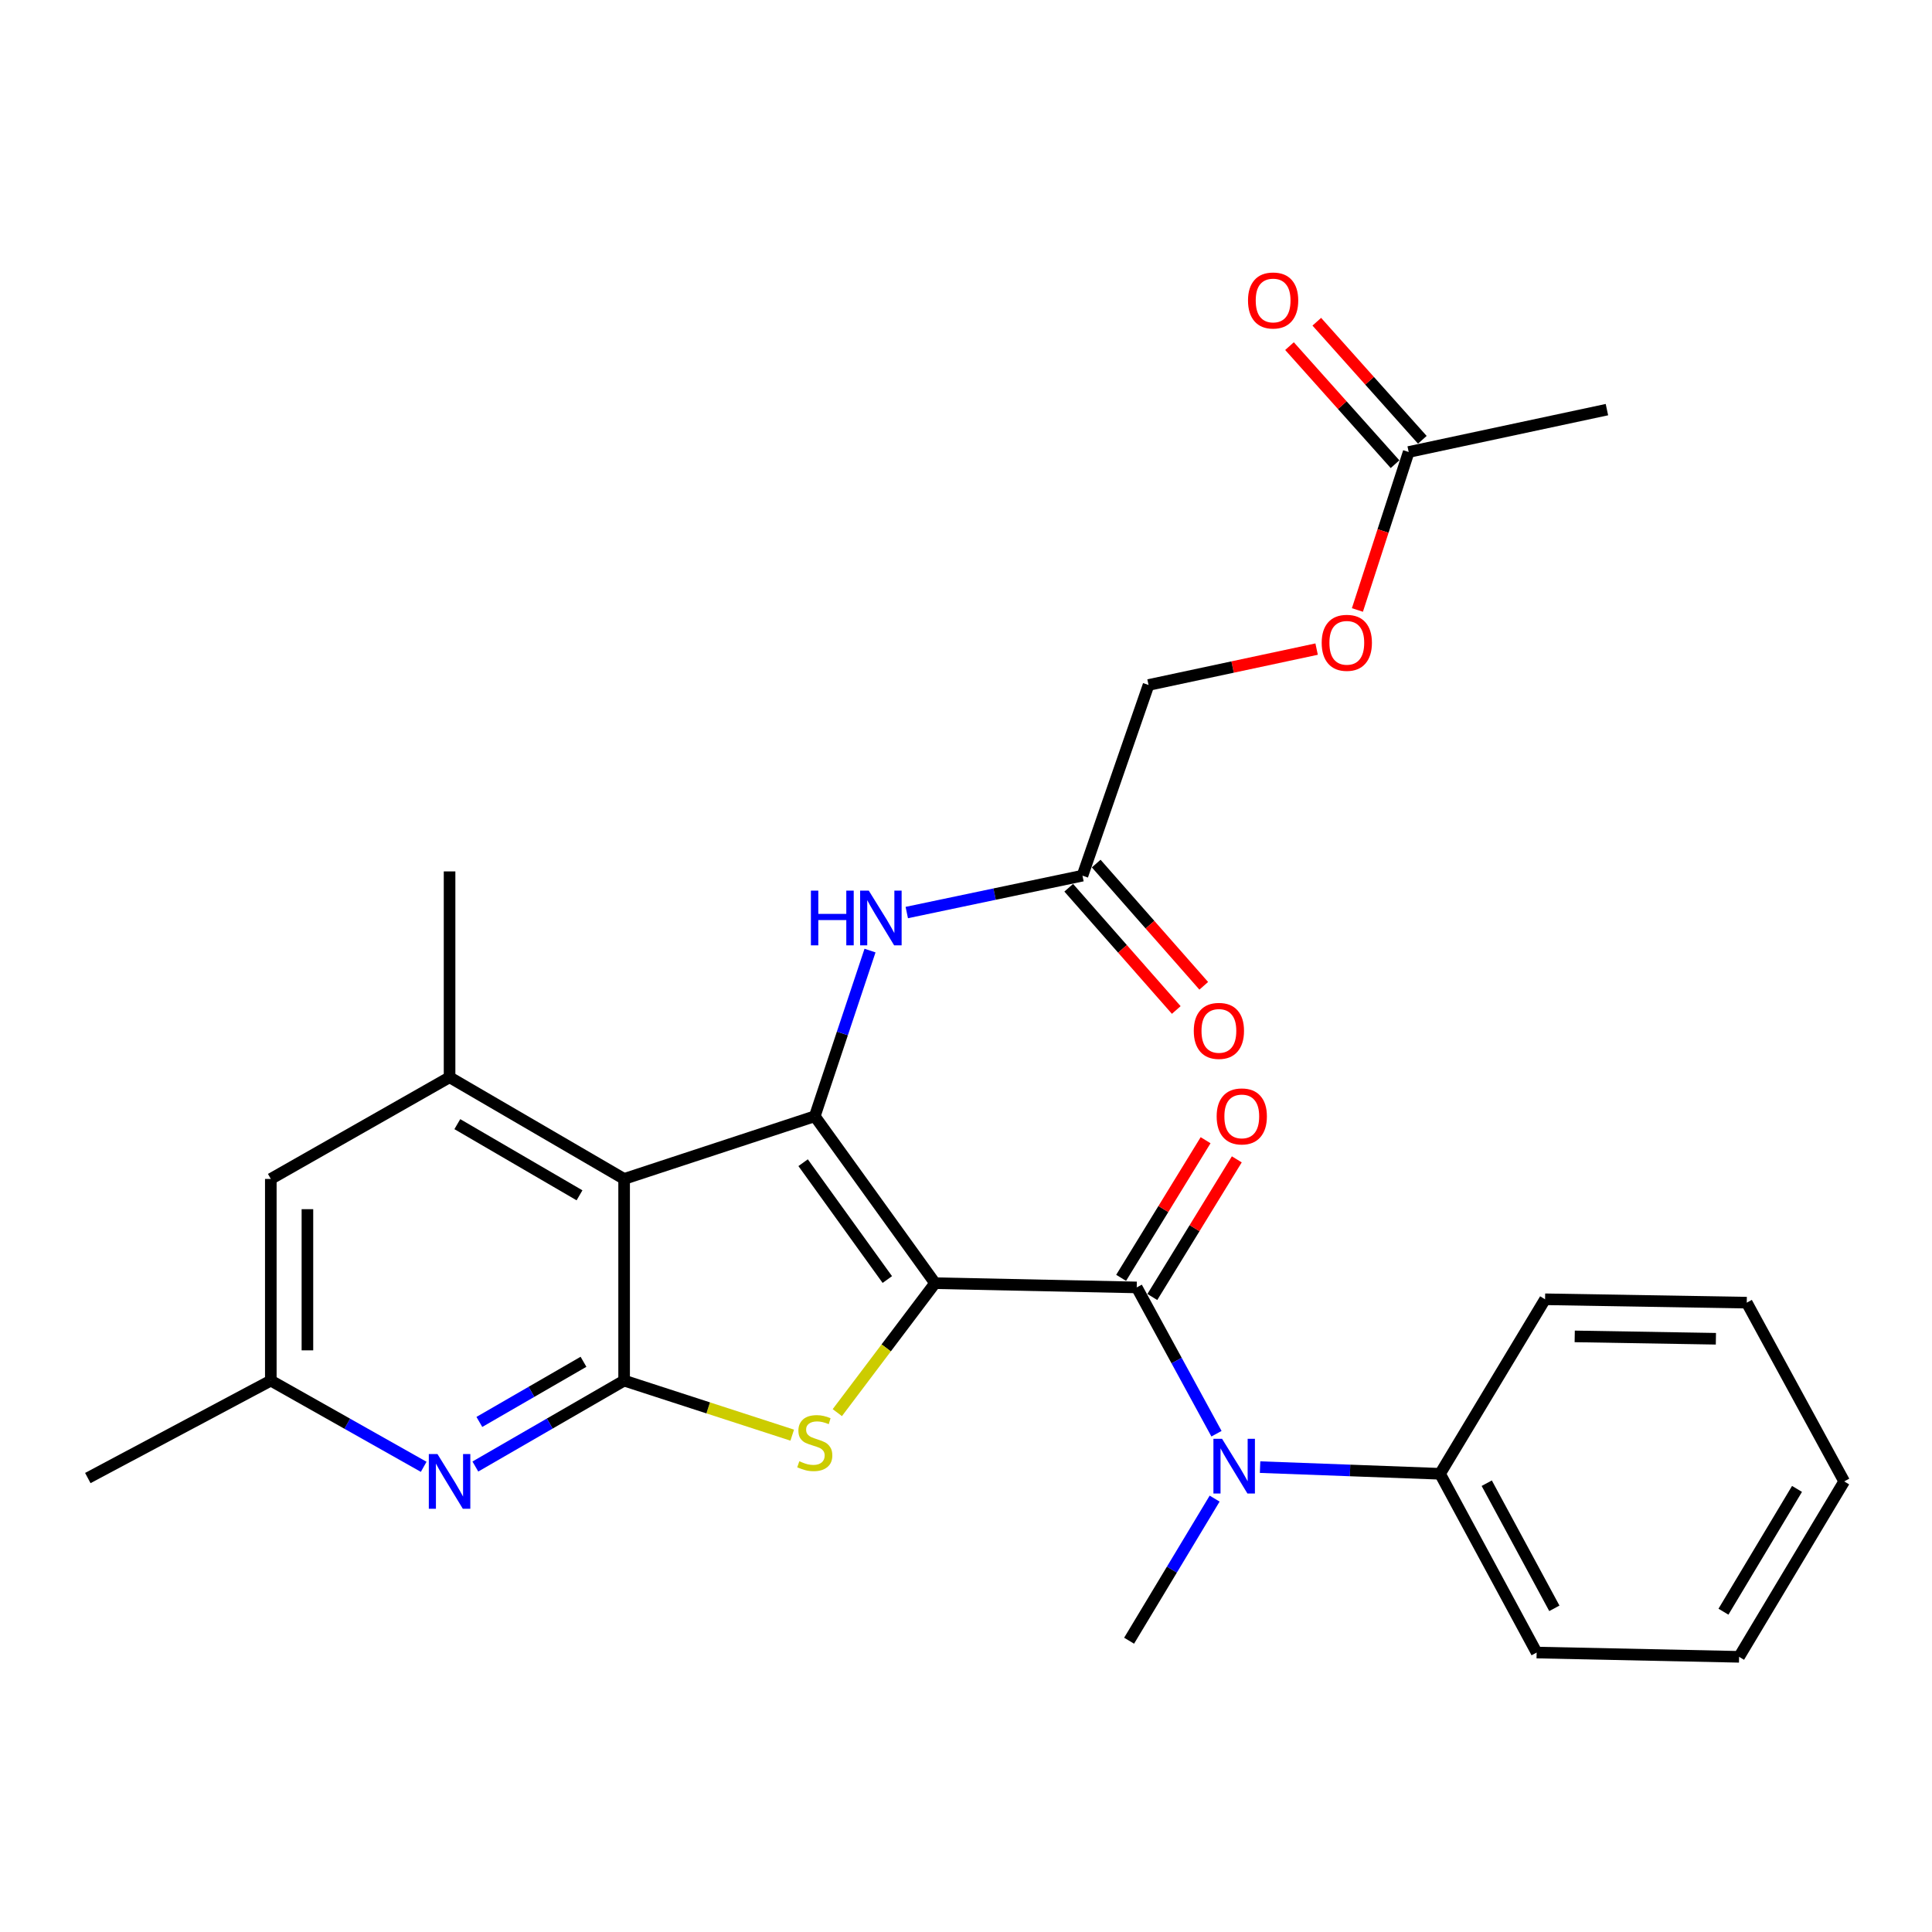 <?xml version='1.0' encoding='iso-8859-1'?>
<svg version='1.1' baseProfile='full'
              xmlns='http://www.w3.org/2000/svg'
                      xmlns:rdkit='http://www.rdkit.org/xml'
                      xmlns:xlink='http://www.w3.org/1999/xlink'
                  xml:space='preserve'
width='1000px' height='1000px' viewBox='0 0 1000 1000'>
<!-- END OF HEADER -->
<rect style='opacity:1.0;fill:#FFFFFF;stroke:none' width='1000' height='1000' x='0' y='0'> </rect>
<path class='bond-0' d='M 483.988,664.169 L 421.728,577.77' style='fill:none;fill-rule:evenodd;stroke:#000000;stroke-width:6px;stroke-linecap:butt;stroke-linejoin:miter;stroke-opacity:1' />
<path class='bond-0' d='M 459.275,662.287 L 415.693,601.808' style='fill:none;fill-rule:evenodd;stroke:#000000;stroke-width:6px;stroke-linecap:butt;stroke-linejoin:miter;stroke-opacity:1' />
<path class='bond-1' d='M 483.988,664.169 L 458.689,697.672' style='fill:none;fill-rule:evenodd;stroke:#000000;stroke-width:6px;stroke-linecap:butt;stroke-linejoin:miter;stroke-opacity:1' />
<path class='bond-1' d='M 458.689,697.672 L 433.391,731.175' style='fill:none;fill-rule:evenodd;stroke:#CCCC00;stroke-width:6px;stroke-linecap:butt;stroke-linejoin:miter;stroke-opacity:1' />
<path class='bond-4' d='M 483.988,664.169 L 588.368,666.369' style='fill:none;fill-rule:evenodd;stroke:#000000;stroke-width:6px;stroke-linecap:butt;stroke-linejoin:miter;stroke-opacity:1' />
<path class='bond-2' d='M 421.728,577.77 L 323.043,610.215' style='fill:none;fill-rule:evenodd;stroke:#000000;stroke-width:6px;stroke-linecap:butt;stroke-linejoin:miter;stroke-opacity:1' />
<path class='bond-8' d='M 421.728,577.77 L 436.024,534.891' style='fill:none;fill-rule:evenodd;stroke:#000000;stroke-width:6px;stroke-linecap:butt;stroke-linejoin:miter;stroke-opacity:1' />
<path class='bond-8' d='M 436.024,534.891 L 450.32,492.012' style='fill:none;fill-rule:evenodd;stroke:#0000FF;stroke-width:6px;stroke-linecap:butt;stroke-linejoin:miter;stroke-opacity:1' />
<path class='bond-3' d='M 410.054,742.832 L 366.549,728.714' style='fill:none;fill-rule:evenodd;stroke:#CCCC00;stroke-width:6px;stroke-linecap:butt;stroke-linejoin:miter;stroke-opacity:1' />
<path class='bond-3' d='M 366.549,728.714 L 323.043,714.595' style='fill:none;fill-rule:evenodd;stroke:#000000;stroke-width:6px;stroke-linecap:butt;stroke-linejoin:miter;stroke-opacity:1' />
<path class='bond-6' d='M 323.043,610.215 L 232.696,557.588' style='fill:none;fill-rule:evenodd;stroke:#000000;stroke-width:6px;stroke-linecap:butt;stroke-linejoin:miter;stroke-opacity:1' />
<path class='bond-6' d='M 299.953,618.695 L 236.711,581.857' style='fill:none;fill-rule:evenodd;stroke:#000000;stroke-width:6px;stroke-linecap:butt;stroke-linejoin:miter;stroke-opacity:1' />
<path class='bond-28' d='M 323.043,610.215 L 323.043,714.595' style='fill:none;fill-rule:evenodd;stroke:#000000;stroke-width:6px;stroke-linecap:butt;stroke-linejoin:miter;stroke-opacity:1' />
<path class='bond-5' d='M 323.043,714.595 L 284.544,736.833' style='fill:none;fill-rule:evenodd;stroke:#000000;stroke-width:6px;stroke-linecap:butt;stroke-linejoin:miter;stroke-opacity:1' />
<path class='bond-5' d='M 284.544,736.833 L 246.045,759.07' style='fill:none;fill-rule:evenodd;stroke:#0000FF;stroke-width:6px;stroke-linecap:butt;stroke-linejoin:miter;stroke-opacity:1' />
<path class='bond-5' d='M 302.016,704.858 L 275.066,720.424' style='fill:none;fill-rule:evenodd;stroke:#000000;stroke-width:6px;stroke-linecap:butt;stroke-linejoin:miter;stroke-opacity:1' />
<path class='bond-5' d='M 275.066,720.424 L 248.117,735.99' style='fill:none;fill-rule:evenodd;stroke:#0000FF;stroke-width:6px;stroke-linecap:butt;stroke-linejoin:miter;stroke-opacity:1' />
<path class='bond-7' d='M 588.368,666.369 L 609.008,704.23' style='fill:none;fill-rule:evenodd;stroke:#000000;stroke-width:6px;stroke-linecap:butt;stroke-linejoin:miter;stroke-opacity:1' />
<path class='bond-7' d='M 609.008,704.23 L 629.649,742.09' style='fill:none;fill-rule:evenodd;stroke:#0000FF;stroke-width:6px;stroke-linecap:butt;stroke-linejoin:miter;stroke-opacity:1' />
<path class='bond-10' d='M 596.443,671.325 L 618.304,635.705' style='fill:none;fill-rule:evenodd;stroke:#000000;stroke-width:6px;stroke-linecap:butt;stroke-linejoin:miter;stroke-opacity:1' />
<path class='bond-10' d='M 618.304,635.705 L 640.164,600.084' style='fill:none;fill-rule:evenodd;stroke:#FF0000;stroke-width:6px;stroke-linecap:butt;stroke-linejoin:miter;stroke-opacity:1' />
<path class='bond-10' d='M 580.292,661.413 L 602.153,625.793' style='fill:none;fill-rule:evenodd;stroke:#000000;stroke-width:6px;stroke-linecap:butt;stroke-linejoin:miter;stroke-opacity:1' />
<path class='bond-10' d='M 602.153,625.793 L 624.014,590.173' style='fill:none;fill-rule:evenodd;stroke:#FF0000;stroke-width:6px;stroke-linecap:butt;stroke-linejoin:miter;stroke-opacity:1' />
<path class='bond-12' d='M 219.301,759.225 L 179.736,736.91' style='fill:none;fill-rule:evenodd;stroke:#0000FF;stroke-width:6px;stroke-linecap:butt;stroke-linejoin:miter;stroke-opacity:1' />
<path class='bond-12' d='M 179.736,736.91 L 140.17,714.595' style='fill:none;fill-rule:evenodd;stroke:#000000;stroke-width:6px;stroke-linecap:butt;stroke-linejoin:miter;stroke-opacity:1' />
<path class='bond-11' d='M 232.696,557.588 L 140.17,610.215' style='fill:none;fill-rule:evenodd;stroke:#000000;stroke-width:6px;stroke-linecap:butt;stroke-linejoin:miter;stroke-opacity:1' />
<path class='bond-19' d='M 232.696,557.588 L 232.696,451.04' style='fill:none;fill-rule:evenodd;stroke:#000000;stroke-width:6px;stroke-linecap:butt;stroke-linejoin:miter;stroke-opacity:1' />
<path class='bond-14' d='M 652.211,759.381 L 698.787,761.107' style='fill:none;fill-rule:evenodd;stroke:#0000FF;stroke-width:6px;stroke-linecap:butt;stroke-linejoin:miter;stroke-opacity:1' />
<path class='bond-14' d='M 698.787,761.107 L 745.364,762.832' style='fill:none;fill-rule:evenodd;stroke:#000000;stroke-width:6px;stroke-linecap:butt;stroke-linejoin:miter;stroke-opacity:1' />
<path class='bond-20' d='M 628.694,775.681 L 606.557,812.456' style='fill:none;fill-rule:evenodd;stroke:#0000FF;stroke-width:6px;stroke-linecap:butt;stroke-linejoin:miter;stroke-opacity:1' />
<path class='bond-20' d='M 606.557,812.456 L 584.42,849.232' style='fill:none;fill-rule:evenodd;stroke:#000000;stroke-width:6px;stroke-linecap:butt;stroke-linejoin:miter;stroke-opacity:1' />
<path class='bond-9' d='M 469.348,472.333 L 514.814,462.786' style='fill:none;fill-rule:evenodd;stroke:#0000FF;stroke-width:6px;stroke-linecap:butt;stroke-linejoin:miter;stroke-opacity:1' />
<path class='bond-9' d='M 514.814,462.786 L 560.28,453.24' style='fill:none;fill-rule:evenodd;stroke:#000000;stroke-width:6px;stroke-linecap:butt;stroke-linejoin:miter;stroke-opacity:1' />
<path class='bond-15' d='M 553.167,459.499 L 581.001,491.133' style='fill:none;fill-rule:evenodd;stroke:#000000;stroke-width:6px;stroke-linecap:butt;stroke-linejoin:miter;stroke-opacity:1' />
<path class='bond-15' d='M 581.001,491.133 L 608.834,522.768' style='fill:none;fill-rule:evenodd;stroke:#FF0000;stroke-width:6px;stroke-linecap:butt;stroke-linejoin:miter;stroke-opacity:1' />
<path class='bond-15' d='M 567.394,446.981 L 595.227,478.616' style='fill:none;fill-rule:evenodd;stroke:#000000;stroke-width:6px;stroke-linecap:butt;stroke-linejoin:miter;stroke-opacity:1' />
<path class='bond-15' d='M 595.227,478.616 L 623.061,510.25' style='fill:none;fill-rule:evenodd;stroke:#FF0000;stroke-width:6px;stroke-linecap:butt;stroke-linejoin:miter;stroke-opacity:1' />
<path class='bond-18' d='M 560.28,453.24 L 594.484,354.545' style='fill:none;fill-rule:evenodd;stroke:#000000;stroke-width:6px;stroke-linecap:butt;stroke-linejoin:miter;stroke-opacity:1' />
<path class='bond-29' d='M 140.17,610.215 L 140.17,714.595' style='fill:none;fill-rule:evenodd;stroke:#000000;stroke-width:6px;stroke-linecap:butt;stroke-linejoin:miter;stroke-opacity:1' />
<path class='bond-29' d='M 159.12,625.872 L 159.12,698.938' style='fill:none;fill-rule:evenodd;stroke:#000000;stroke-width:6px;stroke-linecap:butt;stroke-linejoin:miter;stroke-opacity:1' />
<path class='bond-22' d='M 140.17,714.595 L 45.455,765.033' style='fill:none;fill-rule:evenodd;stroke:#000000;stroke-width:6px;stroke-linecap:butt;stroke-linejoin:miter;stroke-opacity:1' />
<path class='bond-13' d='M 729.131,233.952 L 715.863,274.838' style='fill:none;fill-rule:evenodd;stroke:#000000;stroke-width:6px;stroke-linecap:butt;stroke-linejoin:miter;stroke-opacity:1' />
<path class='bond-13' d='M 715.863,274.838 L 702.595,315.723' style='fill:none;fill-rule:evenodd;stroke:#FF0000;stroke-width:6px;stroke-linecap:butt;stroke-linejoin:miter;stroke-opacity:1' />
<path class='bond-16' d='M 736.195,227.638 L 708.885,197.083' style='fill:none;fill-rule:evenodd;stroke:#000000;stroke-width:6px;stroke-linecap:butt;stroke-linejoin:miter;stroke-opacity:1' />
<path class='bond-16' d='M 708.885,197.083 L 681.574,166.527' style='fill:none;fill-rule:evenodd;stroke:#FF0000;stroke-width:6px;stroke-linecap:butt;stroke-linejoin:miter;stroke-opacity:1' />
<path class='bond-16' d='M 722.067,240.266 L 694.756,209.711' style='fill:none;fill-rule:evenodd;stroke:#000000;stroke-width:6px;stroke-linecap:butt;stroke-linejoin:miter;stroke-opacity:1' />
<path class='bond-16' d='M 694.756,209.711 L 667.446,179.155' style='fill:none;fill-rule:evenodd;stroke:#FF0000;stroke-width:6px;stroke-linecap:butt;stroke-linejoin:miter;stroke-opacity:1' />
<path class='bond-21' d='M 729.131,233.952 L 831.742,212.024' style='fill:none;fill-rule:evenodd;stroke:#000000;stroke-width:6px;stroke-linecap:butt;stroke-linejoin:miter;stroke-opacity:1' />
<path class='bond-23' d='M 745.364,762.832 L 795.359,855.359' style='fill:none;fill-rule:evenodd;stroke:#000000;stroke-width:6px;stroke-linecap:butt;stroke-linejoin:miter;stroke-opacity:1' />
<path class='bond-23' d='M 769.535,767.703 L 804.531,832.471' style='fill:none;fill-rule:evenodd;stroke:#000000;stroke-width:6px;stroke-linecap:butt;stroke-linejoin:miter;stroke-opacity:1' />
<path class='bond-24' d='M 745.364,762.832 L 799.728,672.507' style='fill:none;fill-rule:evenodd;stroke:#000000;stroke-width:6px;stroke-linecap:butt;stroke-linejoin:miter;stroke-opacity:1' />
<path class='bond-17' d='M 681.483,335.972 L 637.984,345.259' style='fill:none;fill-rule:evenodd;stroke:#FF0000;stroke-width:6px;stroke-linecap:butt;stroke-linejoin:miter;stroke-opacity:1' />
<path class='bond-17' d='M 637.984,345.259 L 594.484,354.545' style='fill:none;fill-rule:evenodd;stroke:#000000;stroke-width:6px;stroke-linecap:butt;stroke-linejoin:miter;stroke-opacity:1' />
<path class='bond-26' d='M 795.359,855.359 L 900.15,857.569' style='fill:none;fill-rule:evenodd;stroke:#000000;stroke-width:6px;stroke-linecap:butt;stroke-linejoin:miter;stroke-opacity:1' />
<path class='bond-25' d='M 799.728,672.507 L 904.119,674.254' style='fill:none;fill-rule:evenodd;stroke:#000000;stroke-width:6px;stroke-linecap:butt;stroke-linejoin:miter;stroke-opacity:1' />
<path class='bond-25' d='M 815.07,691.716 L 888.143,692.939' style='fill:none;fill-rule:evenodd;stroke:#000000;stroke-width:6px;stroke-linecap:butt;stroke-linejoin:miter;stroke-opacity:1' />
<path class='bond-27' d='M 904.119,674.254 L 954.545,766.78' style='fill:none;fill-rule:evenodd;stroke:#000000;stroke-width:6px;stroke-linecap:butt;stroke-linejoin:miter;stroke-opacity:1' />
<path class='bond-30' d='M 900.15,857.569 L 954.545,766.78' style='fill:none;fill-rule:evenodd;stroke:#000000;stroke-width:6px;stroke-linecap:butt;stroke-linejoin:miter;stroke-opacity:1' />
<path class='bond-30' d='M 892.054,834.212 L 930.131,770.659' style='fill:none;fill-rule:evenodd;stroke:#000000;stroke-width:6px;stroke-linecap:butt;stroke-linejoin:miter;stroke-opacity:1' />
<path  class='atom-2' d='M 413.728 756.34
Q 414.048 756.46, 415.368 757.02
Q 416.688 757.58, 418.128 757.94
Q 419.608 758.26, 421.048 758.26
Q 423.728 758.26, 425.288 756.98
Q 426.848 755.66, 426.848 753.38
Q 426.848 751.82, 426.048 750.86
Q 425.288 749.9, 424.088 749.38
Q 422.888 748.86, 420.888 748.26
Q 418.368 747.5, 416.848 746.78
Q 415.368 746.06, 414.288 744.54
Q 413.248 743.02, 413.248 740.46
Q 413.248 736.9, 415.648 734.7
Q 418.088 732.5, 422.888 732.5
Q 426.168 732.5, 429.888 734.06
L 428.968 737.14
Q 425.568 735.74, 423.008 735.74
Q 420.248 735.74, 418.728 736.9
Q 417.208 738.02, 417.248 739.98
Q 417.248 741.5, 418.008 742.42
Q 418.808 743.34, 419.928 743.86
Q 421.088 744.38, 423.008 744.98
Q 425.568 745.78, 427.088 746.58
Q 428.608 747.38, 429.688 749.02
Q 430.808 750.62, 430.808 753.38
Q 430.808 757.3, 428.168 759.42
Q 425.568 761.5, 421.208 761.5
Q 418.688 761.5, 416.768 760.94
Q 414.888 760.42, 412.648 759.5
L 413.728 756.34
' fill='#CCCC00'/>
<path  class='atom-6' d='M 226.436 752.62
L 235.716 767.62
Q 236.636 769.1, 238.116 771.78
Q 239.596 774.46, 239.676 774.62
L 239.676 752.62
L 243.436 752.62
L 243.436 780.94
L 239.556 780.94
L 229.596 764.54
Q 228.436 762.62, 227.196 760.42
Q 225.996 758.22, 225.636 757.54
L 225.636 780.94
L 221.956 780.94
L 221.956 752.62
L 226.436 752.62
' fill='#0000FF'/>
<path  class='atom-8' d='M 632.545 744.725
L 641.825 759.725
Q 642.745 761.205, 644.225 763.885
Q 645.705 766.565, 645.785 766.725
L 645.785 744.725
L 649.545 744.725
L 649.545 773.045
L 645.665 773.045
L 635.705 756.645
Q 634.545 754.725, 633.305 752.525
Q 632.105 750.325, 631.745 749.645
L 631.745 773.045
L 628.065 773.045
L 628.065 744.725
L 632.545 744.725
' fill='#0000FF'/>
<path  class='atom-9' d='M 419.722 460.988
L 423.562 460.988
L 423.562 473.028
L 438.042 473.028
L 438.042 460.988
L 441.882 460.988
L 441.882 489.308
L 438.042 489.308
L 438.042 476.228
L 423.562 476.228
L 423.562 489.308
L 419.722 489.308
L 419.722 460.988
' fill='#0000FF'/>
<path  class='atom-9' d='M 449.682 460.988
L 458.962 475.988
Q 459.882 477.468, 461.362 480.148
Q 462.842 482.828, 462.922 482.988
L 462.922 460.988
L 466.682 460.988
L 466.682 489.308
L 462.802 489.308
L 452.842 472.908
Q 451.682 470.988, 450.442 468.788
Q 449.242 466.588, 448.882 465.908
L 448.882 489.308
L 445.202 489.308
L 445.202 460.988
L 449.682 460.988
' fill='#0000FF'/>
<path  class='atom-11' d='M 629.742 577.85
Q 629.742 571.05, 633.102 567.25
Q 636.462 563.45, 642.742 563.45
Q 649.022 563.45, 652.382 567.25
Q 655.742 571.05, 655.742 577.85
Q 655.742 584.73, 652.342 588.65
Q 648.942 592.53, 642.742 592.53
Q 636.502 592.53, 633.102 588.65
Q 629.742 584.77, 629.742 577.85
M 642.742 589.33
Q 647.062 589.33, 649.382 586.45
Q 651.742 583.53, 651.742 577.85
Q 651.742 572.29, 649.382 569.49
Q 647.062 566.65, 642.742 566.65
Q 638.422 566.65, 636.062 569.45
Q 633.742 572.25, 633.742 577.85
Q 633.742 583.57, 636.062 586.45
Q 638.422 589.33, 642.742 589.33
' fill='#FF0000'/>
<path  class='atom-16' d='M 617.899 533.582
Q 617.899 526.782, 621.259 522.982
Q 624.619 519.182, 630.899 519.182
Q 637.179 519.182, 640.539 522.982
Q 643.899 526.782, 643.899 533.582
Q 643.899 540.462, 640.499 544.382
Q 637.099 548.262, 630.899 548.262
Q 624.659 548.262, 621.259 544.382
Q 617.899 540.502, 617.899 533.582
M 630.899 545.062
Q 635.219 545.062, 637.539 542.182
Q 639.899 539.262, 639.899 533.582
Q 639.899 528.022, 637.539 525.222
Q 635.219 522.382, 630.899 522.382
Q 626.579 522.382, 624.219 525.182
Q 621.899 527.982, 621.899 533.582
Q 621.899 539.302, 624.219 542.182
Q 626.579 545.062, 630.899 545.062
' fill='#FF0000'/>
<path  class='atom-17' d='M 645.965 155.529
Q 645.965 148.729, 649.325 144.929
Q 652.685 141.129, 658.965 141.129
Q 665.245 141.129, 668.605 144.929
Q 671.965 148.729, 671.965 155.529
Q 671.965 162.409, 668.565 166.329
Q 665.165 170.209, 658.965 170.209
Q 652.725 170.209, 649.325 166.329
Q 645.965 162.449, 645.965 155.529
M 658.965 167.009
Q 663.285 167.009, 665.605 164.129
Q 667.965 161.209, 667.965 155.529
Q 667.965 149.969, 665.605 147.169
Q 663.285 144.329, 658.965 144.329
Q 654.645 144.329, 652.285 147.129
Q 649.965 149.929, 649.965 155.529
Q 649.965 161.249, 652.285 164.129
Q 654.645 167.009, 658.965 167.009
' fill='#FF0000'/>
<path  class='atom-18' d='M 684.106 332.717
Q 684.106 325.917, 687.466 322.117
Q 690.826 318.317, 697.106 318.317
Q 703.386 318.317, 706.746 322.117
Q 710.106 325.917, 710.106 332.717
Q 710.106 339.597, 706.706 343.517
Q 703.306 347.397, 697.106 347.397
Q 690.866 347.397, 687.466 343.517
Q 684.106 339.637, 684.106 332.717
M 697.106 344.197
Q 701.426 344.197, 703.746 341.317
Q 706.106 338.397, 706.106 332.717
Q 706.106 327.157, 703.746 324.357
Q 701.426 321.517, 697.106 321.517
Q 692.786 321.517, 690.426 324.317
Q 688.106 327.117, 688.106 332.717
Q 688.106 338.437, 690.426 341.317
Q 692.786 344.197, 697.106 344.197
' fill='#FF0000'/>
</svg>
